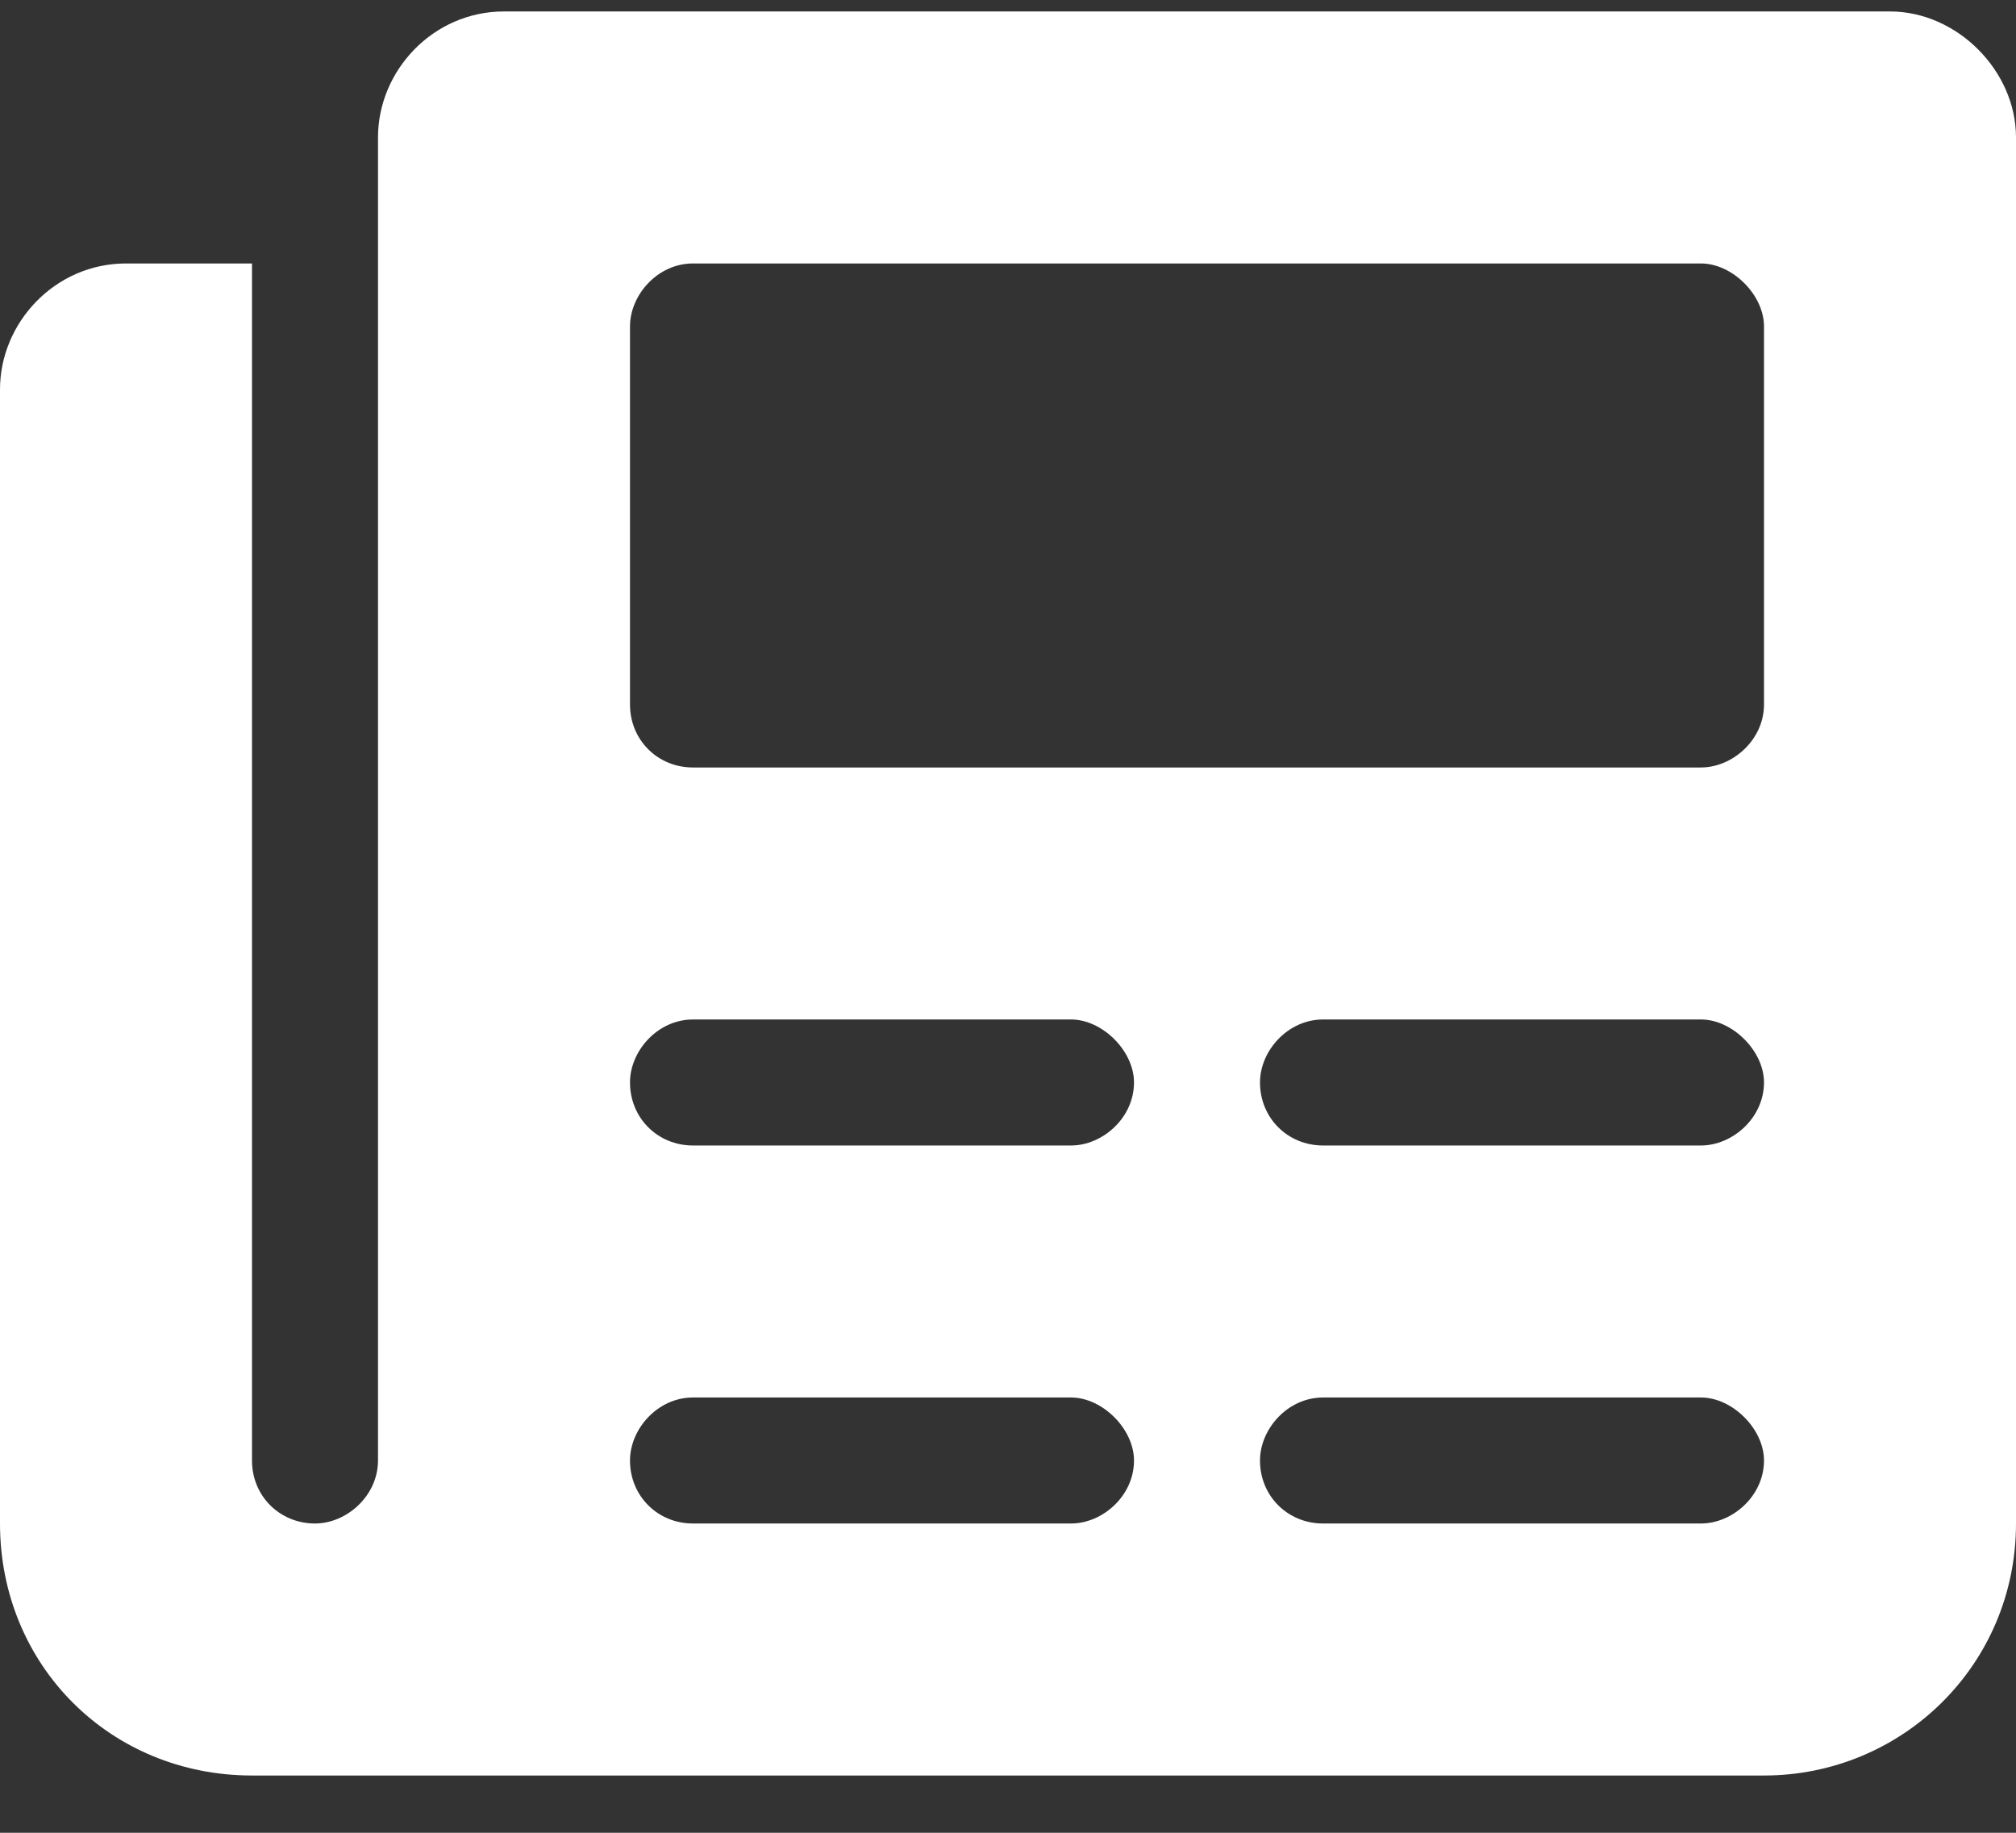 <svg width="22" height="20" viewBox="0 0 22 20" fill="none" xmlns="http://www.w3.org/2000/svg">
<rect x="0" y="0" width="22" height="20" fill="#333333" stroke="none"/>
<path d="M20.625 0.125C21.355 0.125 22 0.77 22 1.5V16.625C22 18.172 20.754 19.375 19.25 19.375H2.75C1.203 19.375 0 18.172 0 16.625V4.25C0 3.52 0.602 2.875 1.375 2.875H2.75V15.938C2.75 16.324 3.051 16.625 3.438 16.625C3.781 16.625 4.125 16.324 4.125 15.938V1.5C4.125 0.77 4.727 0.125 5.5 0.125H20.625ZM11.688 16.625C12.031 16.625 12.375 16.324 12.375 15.938C12.375 15.594 12.031 15.25 11.688 15.25H7.562C7.176 15.25 6.875 15.594 6.875 15.938C6.875 16.324 7.176 16.625 7.562 16.625H11.688ZM11.688 12.5C12.031 12.5 12.375 12.199 12.375 11.812C12.375 11.469 12.031 11.125 11.688 11.125H7.562C7.176 11.125 6.875 11.469 6.875 11.812C6.875 12.199 7.176 12.5 7.562 12.5H11.688ZM18.562 16.625C18.906 16.625 19.25 16.324 19.25 15.938C19.25 15.594 18.906 15.25 18.562 15.25H14.438C14.051 15.25 13.75 15.594 13.75 15.938C13.75 16.324 14.051 16.625 14.438 16.625H18.562ZM18.562 12.5C18.906 12.5 19.25 12.199 19.25 11.812C19.25 11.469 18.906 11.125 18.562 11.125H14.438C14.051 11.125 13.75 11.469 13.75 11.812C13.75 12.199 14.051 12.5 14.438 12.5H18.562ZM19.25 7.688V3.562C19.25 3.219 18.906 2.875 18.562 2.875H7.562C7.176 2.875 6.875 3.219 6.875 3.562V7.688C6.875 8.074 7.176 8.375 7.562 8.375H18.562C18.906 8.375 19.25 8.074 19.25 7.688Z" fill="white"/>
</svg>
